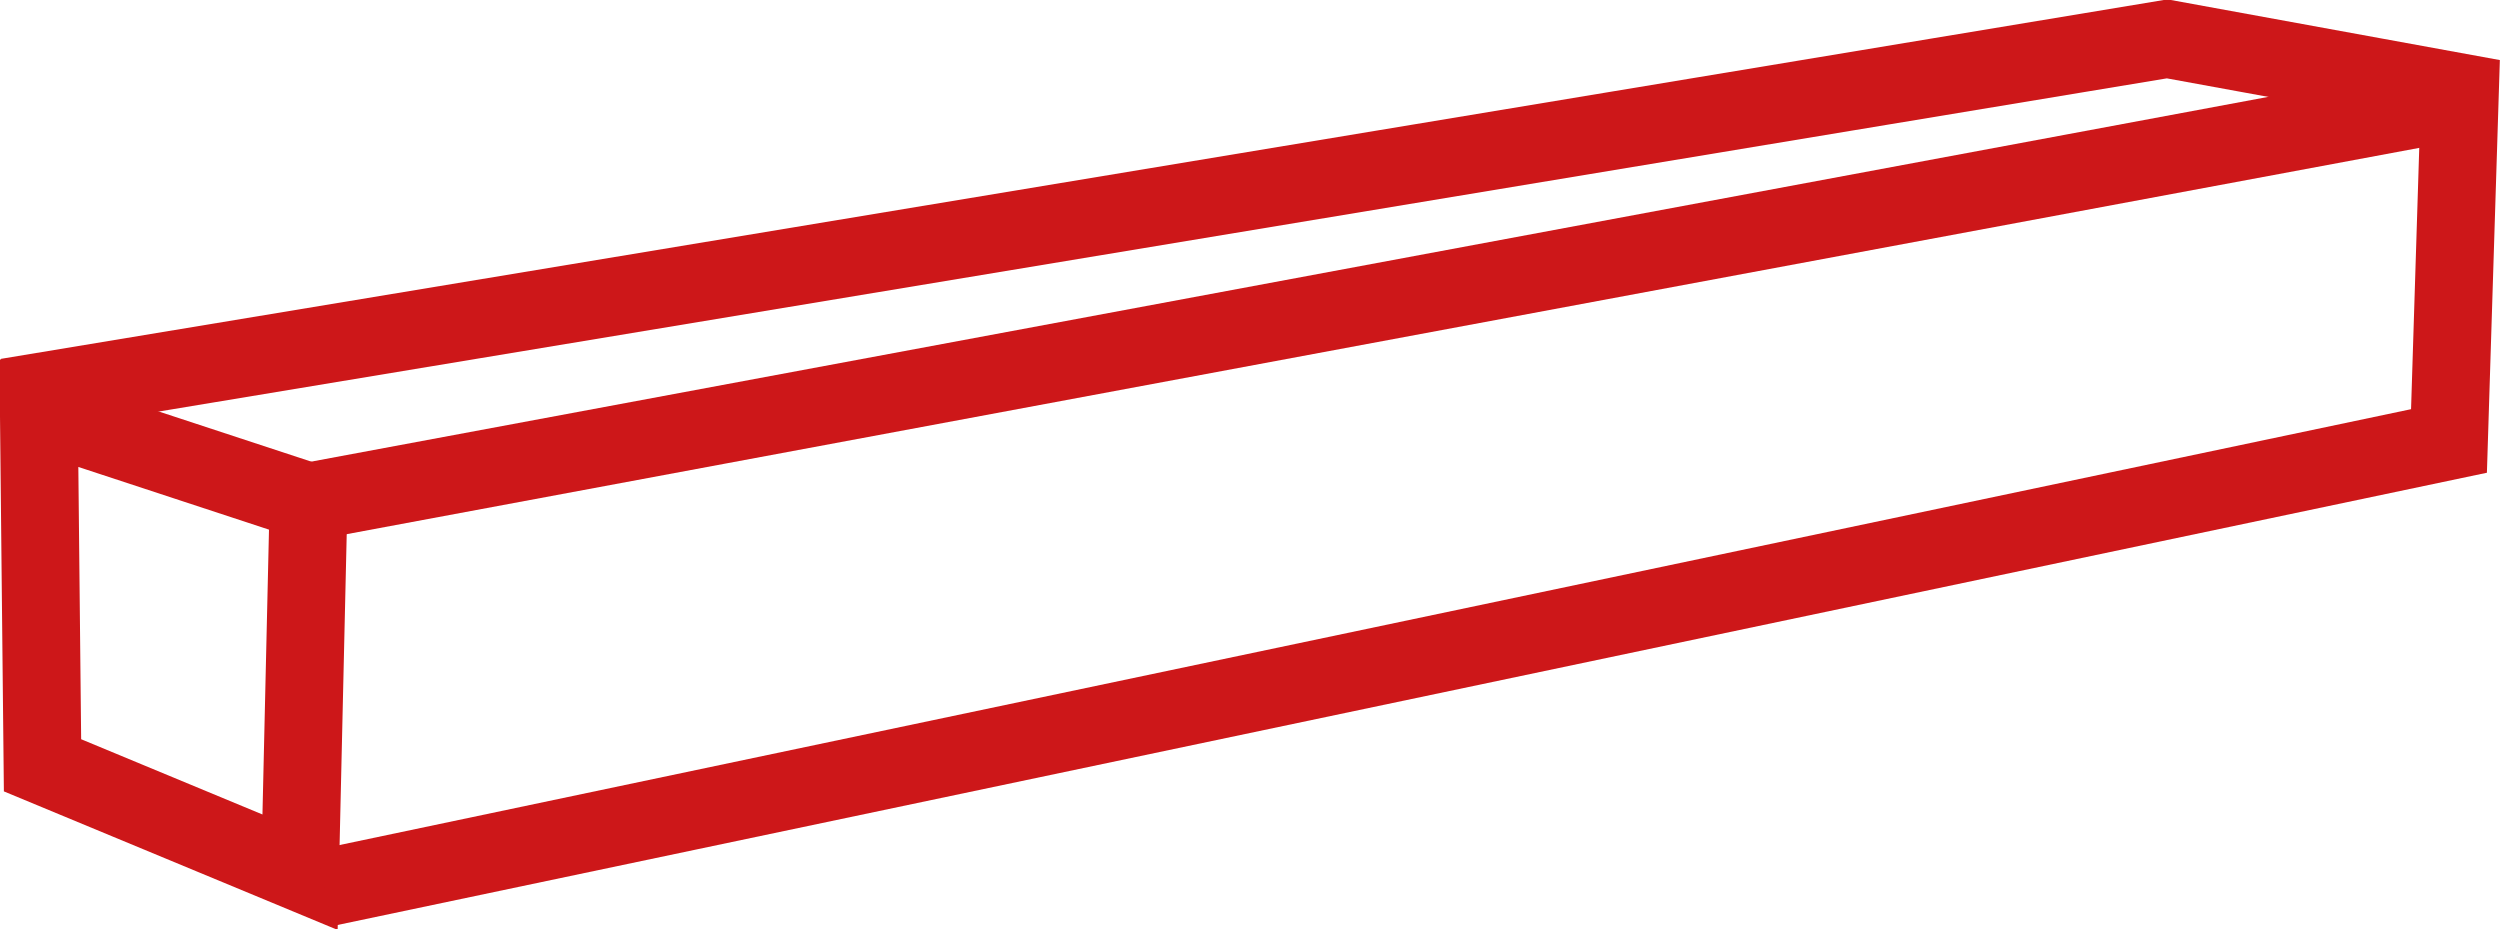<?xml version="1.0" encoding="UTF-8"?>
<!-- Generator: Adobe Illustrator 27.8.0, SVG Export Plug-In . SVG Version: 6.00 Build 0)  -->
<svg xmlns="http://www.w3.org/2000/svg" xmlns:xlink="http://www.w3.org/1999/xlink" version="1.1" id="Livello_1" x="0px" y="0px" width="205.8px" height="76.5px" viewBox="0 0 205.8 76.5" style="enable-background:new 0 0 205.8 76.5;" xml:space="preserve">
<style type="text/css">
	.st0{fill:#E40E25;}
	.st1{fill:none;stroke:#CD1719;stroke-width:6.405;}
</style>
<g>
	<polygon class="st1" points="3.5,63 3.2,34 25.4,41.3 24.7,71.8  "></polygon>
	<polyline class="st1" points="26.7,73.1 201.6,36.3 202.5,7.6 178.4,3.2 0.6,32.7  "></polyline>
	<line class="st1" x1="25.4" y1="41.3" x2="204.6" y2="7.9"></line>
</g>
</svg>
